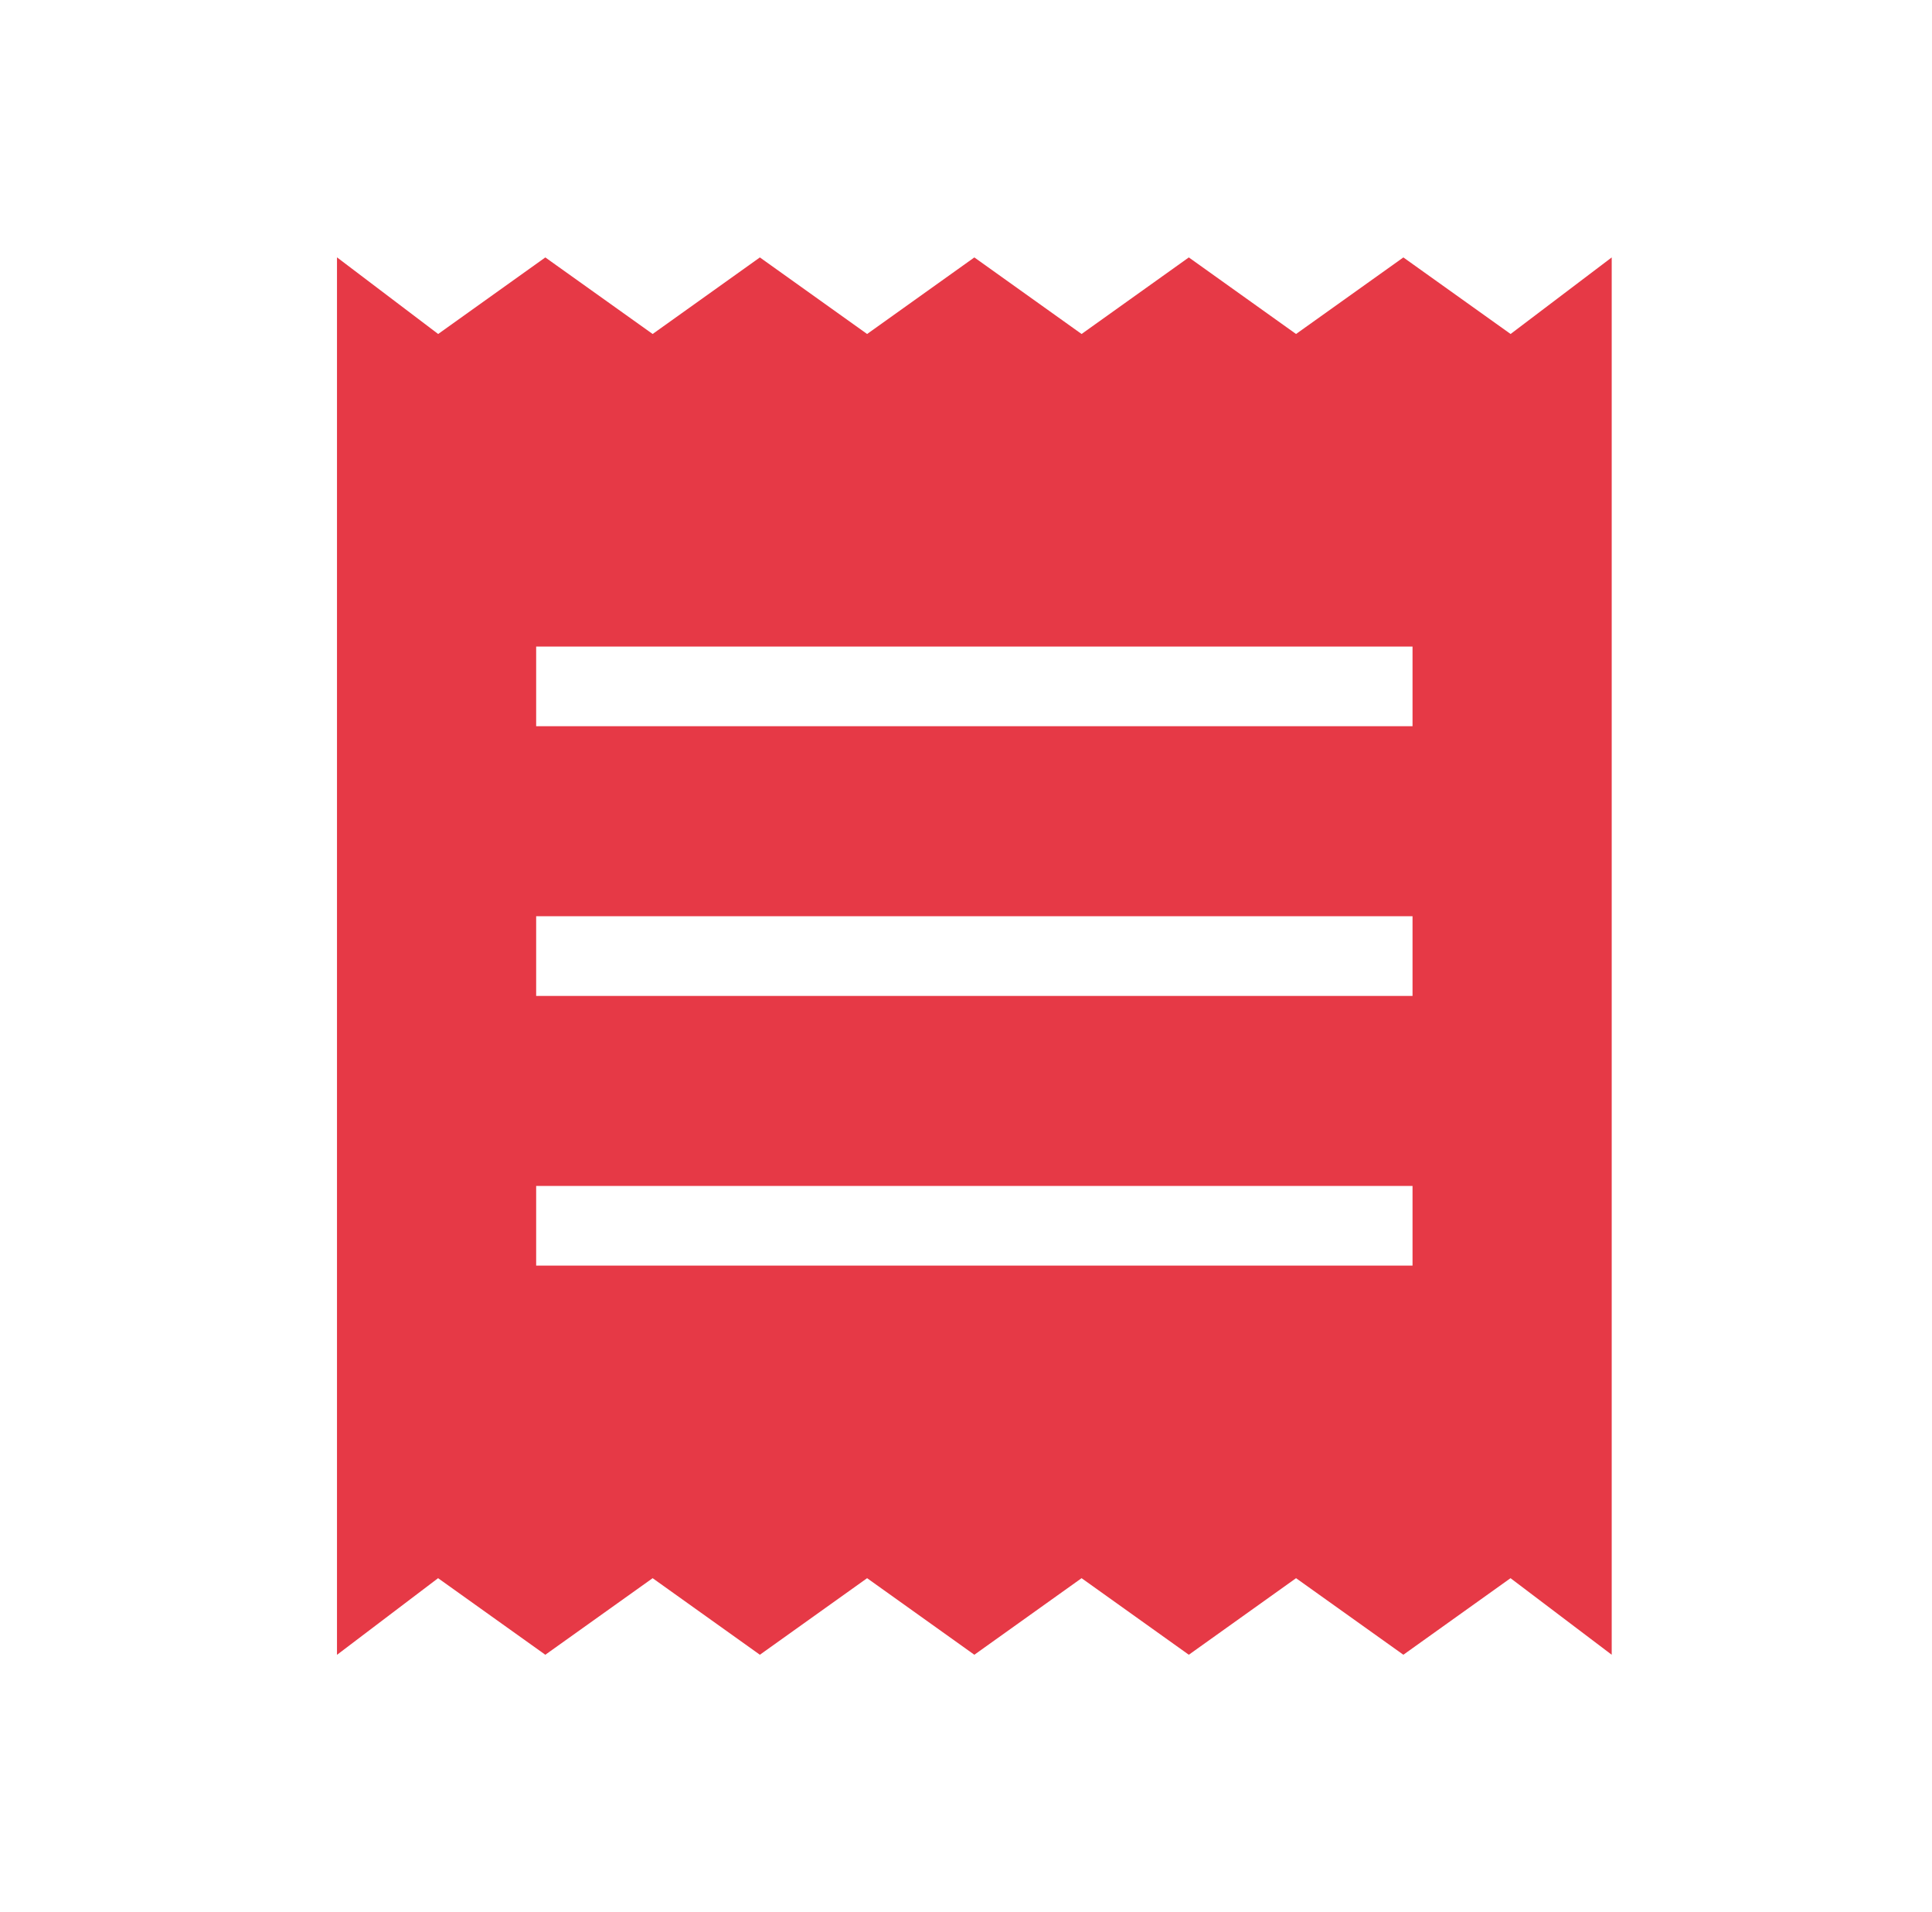 <svg width="97" height="96" viewBox="0 0 97 96" fill="none" xmlns="http://www.w3.org/2000/svg">
<path d="M16.919 83.08V12.92L21.999 16.768L27.379 12.924L32.767 16.768L38.151 12.924L43.535 16.768L48.919 12.924L54.303 16.768L59.687 12.924L65.071 16.768L70.459 12.924L75.843 16.768L80.919 12.924V83.076L75.839 79.232L70.459 83.076L65.071 79.232L59.687 83.076L54.303 79.232L48.919 83.076L43.535 79.232L38.151 83.076L32.767 79.232L27.379 83.076L21.995 79.232L16.919 83.08ZM26.919 63.54H70.919V59.54H26.919V63.54ZM26.919 50H70.919V46H26.919V50ZM26.919 36.46H70.919V32.46H26.919V36.46Z" fill="#E63946"/>
</svg>
